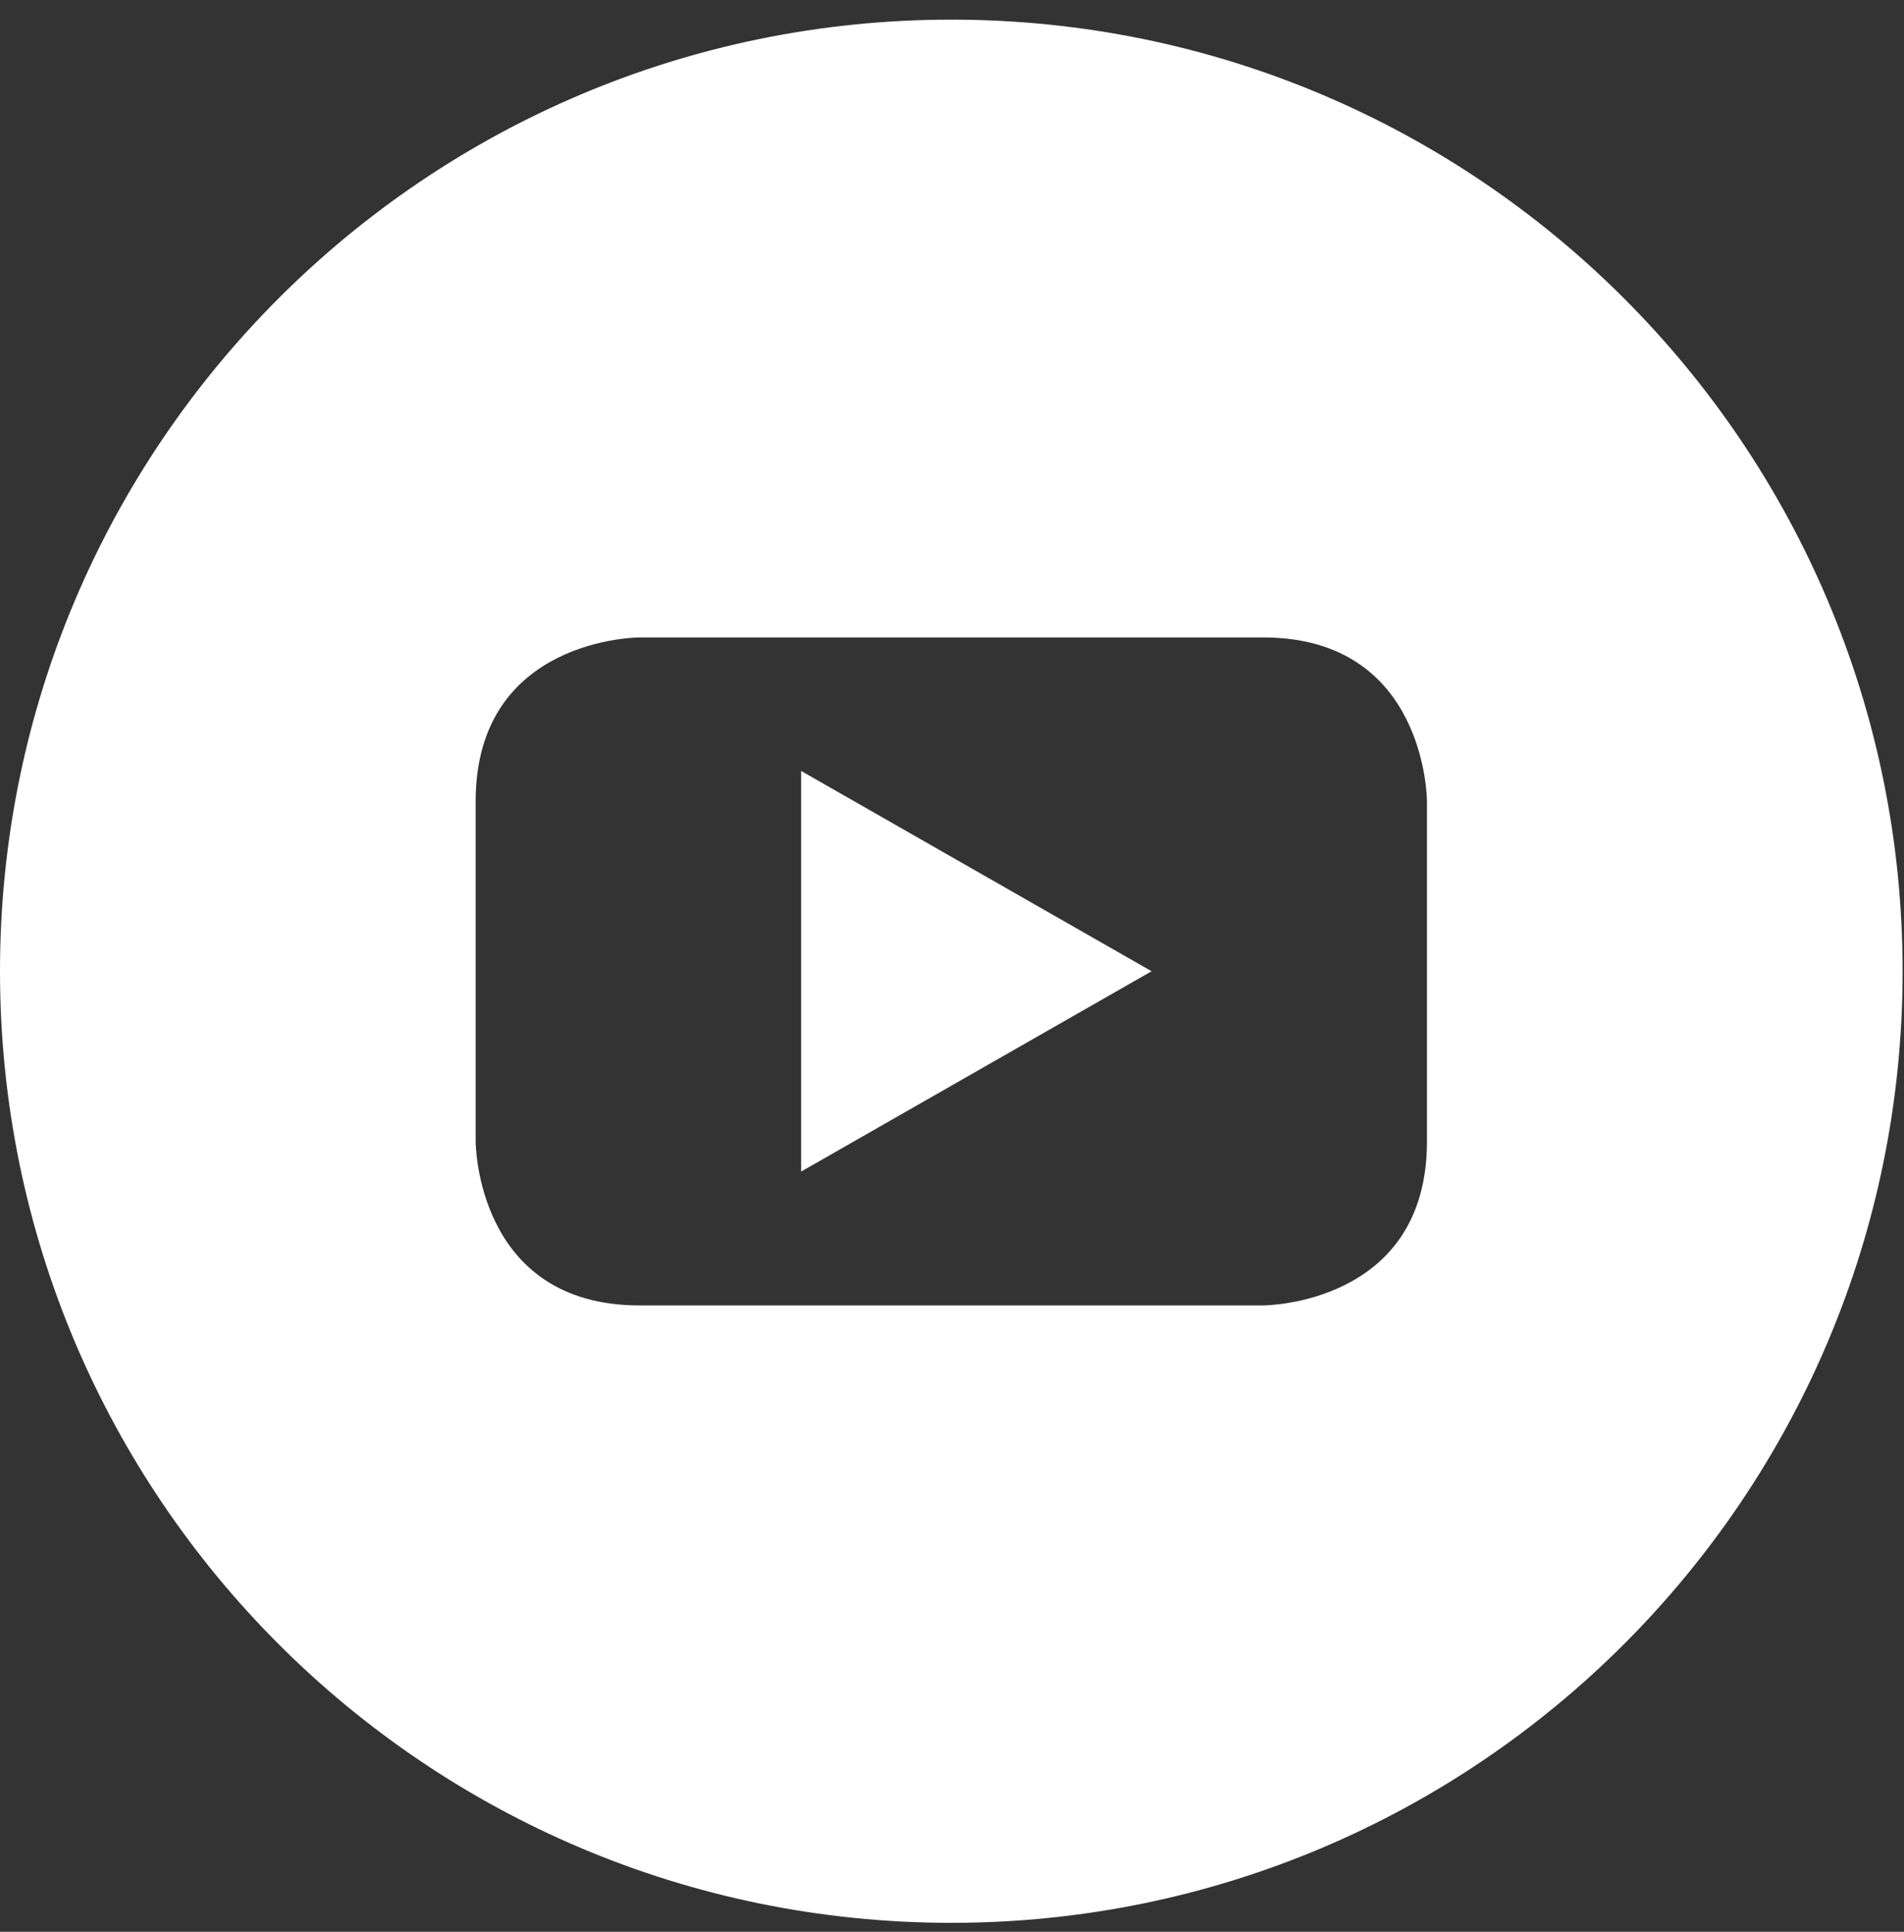 <svg width="70" height="71" viewBox="0 0 70 71" fill="none" xmlns="http://www.w3.org/2000/svg">
<rect x="0" y="0" width="70" height="71" fill="#333333" stroke="none"/>
<path d="M29.452 43.06L42.338 35.697L29.452 28.334V43.06Z" fill="white"/>
<path d="M34.974 0.722C15.656 0.722 0 16.379 0 35.697C0 55.015 15.656 70.671 34.974 70.671C54.292 70.671 69.949 55.015 69.949 35.697C69.949 16.379 54.292 0.722 34.974 0.722ZM52.462 41.954C52.462 47.979 46.437 47.979 46.437 47.979H23.512C17.487 47.979 17.487 41.954 17.487 41.954V29.453C17.487 23.428 23.512 23.428 23.512 23.428H46.437C52.462 23.428 52.462 29.453 52.462 29.453V41.954Z" fill="white"/>
</svg>
